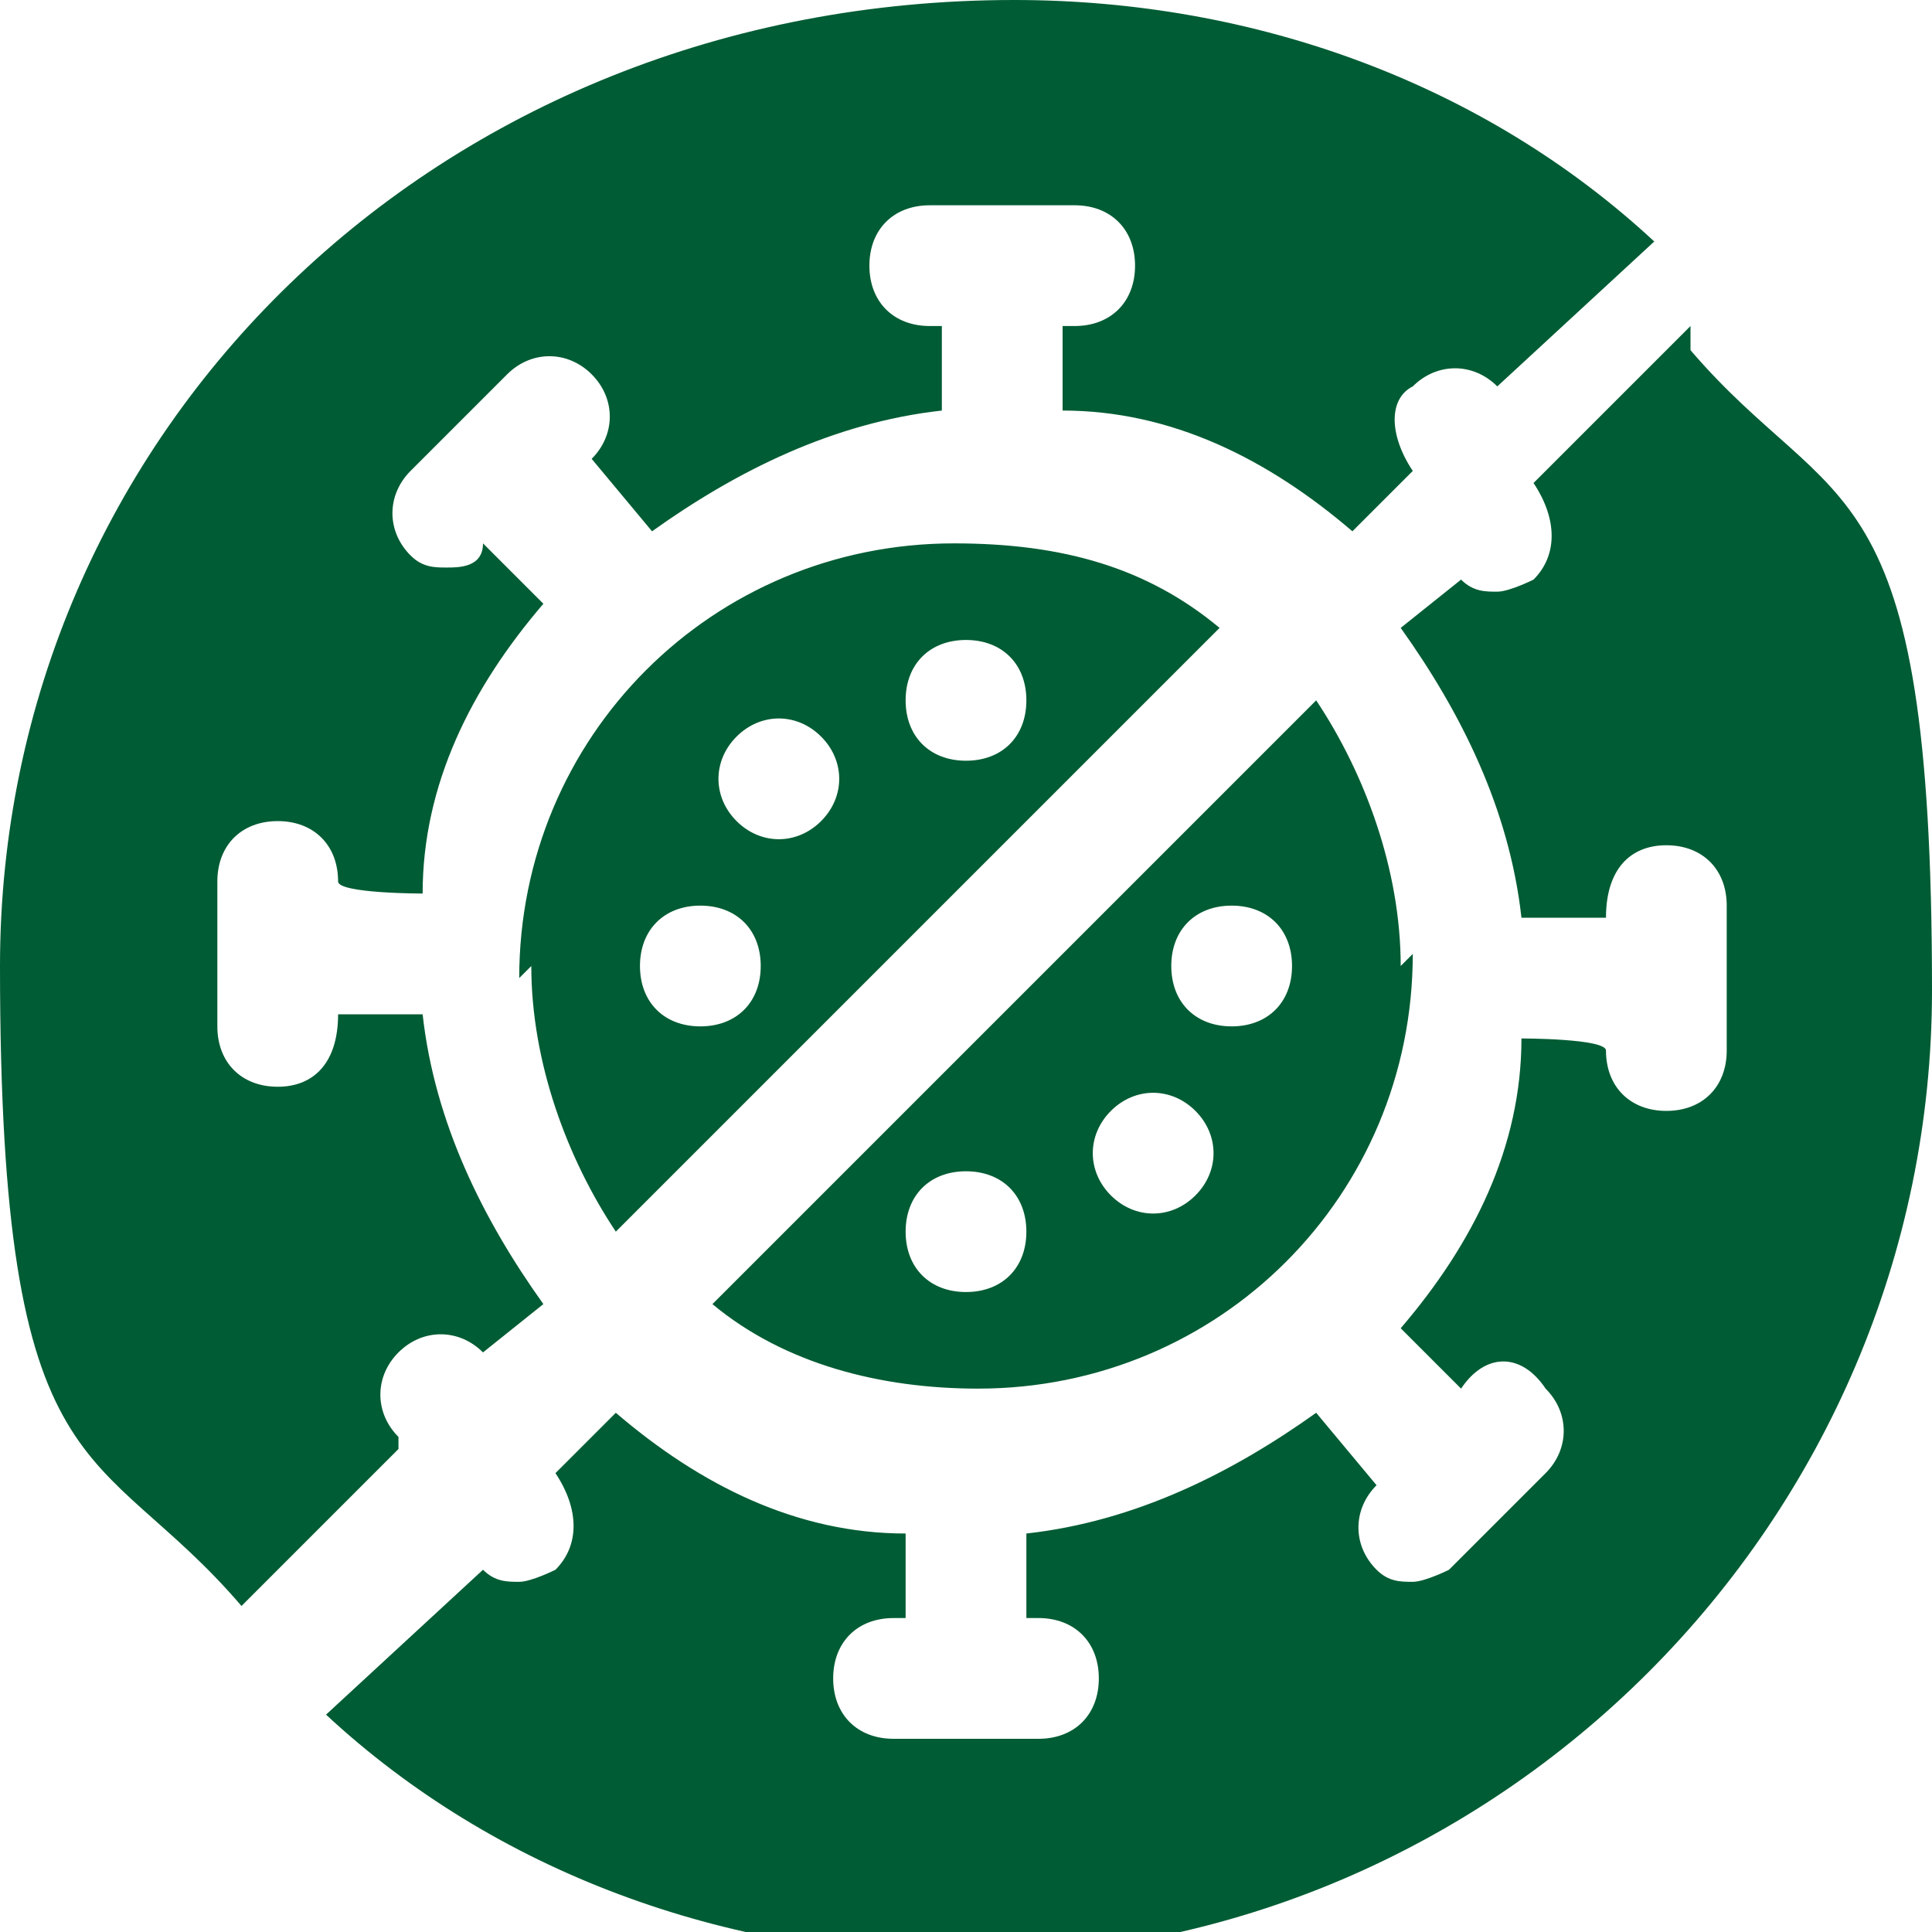 <?xml version="1.0" encoding="UTF-8"?>
<svg id="Layer_1" xmlns="http://www.w3.org/2000/svg" version="1.1" viewBox="0 0 16 16">
  <!-- Generator: Adobe Illustrator 29.1.0, SVG Export Plug-In . SVG Version: 2.1.0 Build 142)  -->
  <defs>
    <style>
      .st0 {
        fill: #005c34;
      }
    </style>
  </defs>
  <path class="st0" d="M3.3,11.9c-.2-.2-.2-.5,0-.7.2-.2.5-.2.7,0h0c0,0,.5-.4.5-.4-.5-.7-.9-1.5-1-2.4h-.7c0,.4-.2.6-.5.6s-.5-.2-.5-.5v-1.2c0-.3.2-.5.5-.5s.5.2.5.5h0c0,.1.7.1.7.1,0-.9.4-1.7,1-2.4l-.5-.5h0c0,.2-.2.2-.3.2s-.2,0-.3-.1c-.2-.2-.2-.5,0-.7l.8-.8c.2-.2.5-.2.7,0,.2.2.2.5,0,.7h0c0,0,.5.6.5.6.7-.5,1.5-.9,2.4-1v-.7h-.1c-.3,0-.5-.2-.5-.5s.2-.5.5-.5h1.2c.3,0,.5.2.5.5s-.2.5-.5.5h-.1v.7c.9,0,1.7.4,2.4,1l.5-.5h0c-.2-.3-.2-.6,0-.7.2-.2.5-.2.7,0h0c0,0,1.3-1.2,1.3-1.2-1.4-1.3-3.3-2-5.3-2C3.6,0,0,3.6,0,8s.8,3.9,2,5.3l1.3-1.3h0ZM11.6,8c0-.8-.3-1.6-.7-2.2l-5,5c.6.5,1.4.7,2.2.7,2,0,3.6-1.6,3.6-3.6ZM10.2,7.5c.3,0,.5.2.5.5s-.2.5-.5.5-.5-.2-.5-.5.2-.5.5-.5ZM9.2,9.2c.2-.2.5-.2.7,0s.2.5,0,.7c-.2.2-.5.2-.7,0-.2-.2-.2-.5,0-.7ZM7.5,10.2c0-.3.2-.5.5-.5s.5.2.5.5-.2.5-.5.5-.5-.2-.5-.5ZM4.4,8c0,.8.3,1.6.7,2.2l5-5c-.6-.5-1.3-.7-2.2-.7-2,0-3.6,1.6-3.6,3.6ZM5.8,8.5c-.3,0-.5-.2-.5-.5s.2-.5.5-.5.5.2.5.5c0,.3-.2.5-.5.5ZM6.8,6.8c-.2.2-.5.2-.7,0-.2-.2-.2-.5,0-.7.2-.2.5-.2.7,0,.2.2.2.5,0,.7ZM8.5,5.8c0,.3-.2.5-.5.5s-.5-.2-.5-.5.2-.5.5-.5c.3,0,.5.2.5.5ZM14,2.7l-1.3,1.3h0c.2.3.2.6,0,.8,0,0-.2.1-.3.1s-.2,0-.3-.1h0c0,0-.5.4-.5.4.5.7.9,1.5,1,2.4h.7c0-.4.2-.6.5-.6s.5.2.5.5v1.2c0,.3-.2.5-.5.5s-.5-.2-.5-.5h0c0-.1-.7-.1-.7-.1,0,.9-.4,1.7-1,2.4l.5.5h0c.2-.3.5-.3.7,0,.2.2.2.5,0,.7l-.8.8c0,0-.2.1-.3.1s-.2,0-.3-.1c-.2-.2-.2-.5,0-.7h0c0,0-.5-.6-.5-.6-.7.5-1.5.9-2.4,1v.7h.1c.3,0,.5.2.5.5s-.2.5-.5.5h-1.2c-.3,0-.5-.2-.5-.5s.2-.5.5-.5h.1v-.7c-.9,0-1.7-.4-2.4-1l-.5.5h0c.2.3.2.6,0,.8,0,0-.2.1-.3.1s-.2,0-.3-.1h0c0,0-1.3,1.2-1.3,1.2,1.4,1.3,3.3,2,5.3,2,4.4,0,8-3.6,8-8s-.8-3.9-2-5.3Z"/>
</svg>